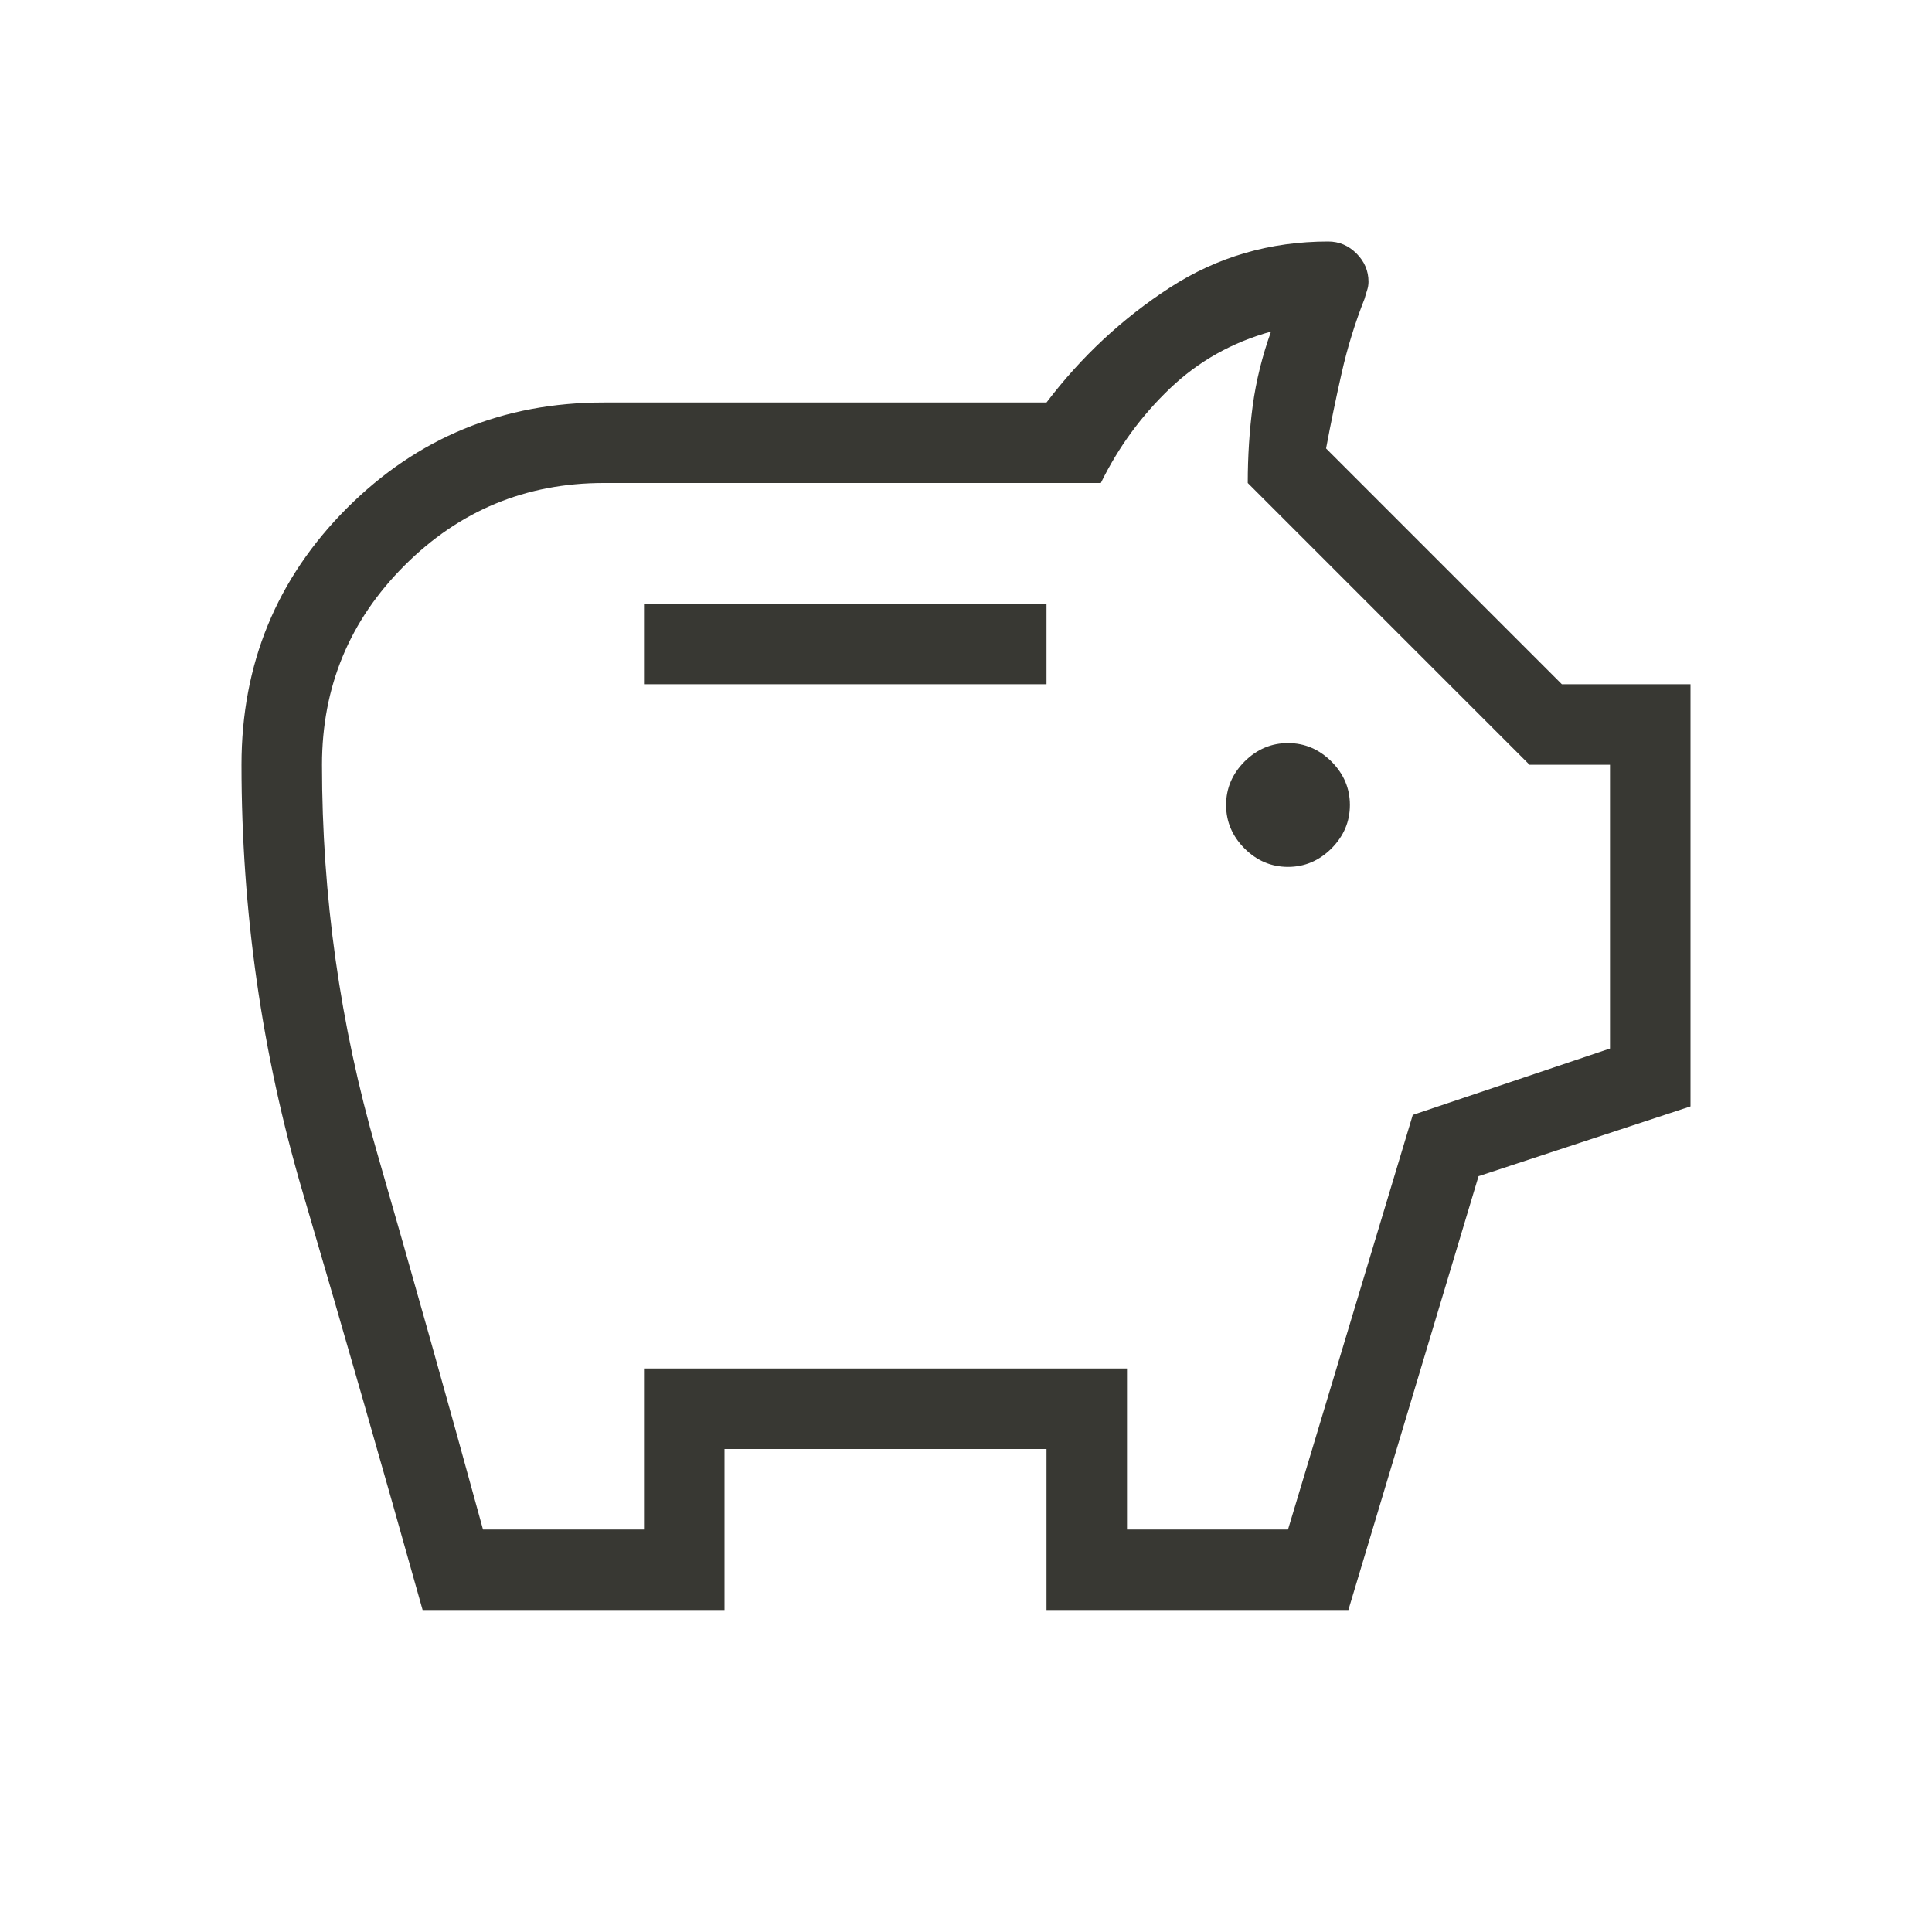 <svg xmlns="http://www.w3.org/2000/svg" fill="none" viewBox="0 0 24 24" height="24" width="24">
<mask height="24" width="24" y="0" x="0" maskUnits="userSpaceOnUse" style="mask-type:alpha" id="mask0_7145_6898">
<rect fill="#D9D9D9" height="24" width="24"></rect>
</mask>
<g mask="url(#mask0_7145_6898)">
<path fill="#383833" d="M16 10.769C16.206 10.769 16.386 10.693 16.54 10.54C16.693 10.386 16.769 10.206 16.769 10C16.769 9.794 16.693 9.614 16.54 9.46C16.386 9.307 16.206 9.231 16 9.231C15.794 9.231 15.614 9.307 15.46 9.46C15.307 9.614 15.231 9.794 15.231 10C15.231 10.206 15.307 10.386 15.46 10.54C15.614 10.693 15.794 10.769 16 10.769ZM8 8.5H13V7.5H8V8.5ZM5.25 20C4.76 18.254 4.263 16.521 3.758 14.803C3.253 13.084 3 11.317 3 9.5C3 8.249 3.437 7.186 4.311 6.311C5.186 5.437 6.249 5 7.5 5H13C13.432 4.431 13.943 3.955 14.532 3.573C15.121 3.191 15.777 3 16.5 3C16.635 3 16.752 3.05 16.851 3.149C16.95 3.248 17 3.365 17 3.5C17 3.536 16.994 3.572 16.982 3.608C16.97 3.644 16.96 3.678 16.952 3.709C16.834 4.008 16.739 4.314 16.668 4.628C16.597 4.941 16.532 5.256 16.473 5.571L19.402 8.5H21V13.744L18.367 14.611L16.75 20H13V18H9V20H5.25ZM6 19H8V17H14V19H16L17.55 13.85L20 13.025V9.5H19L15.5 6C15.5 5.667 15.521 5.346 15.562 5.037C15.604 4.729 15.68 4.423 15.789 4.119C15.305 4.253 14.887 4.488 14.533 4.826C14.179 5.164 13.893 5.555 13.675 6H7.5C6.533 6 5.708 6.342 5.025 7.025C4.342 7.708 4 8.533 4 9.5C4 11.133 4.225 12.729 4.675 14.287C5.125 15.846 5.567 17.417 6 19Z"></path>
</g>
</svg>
